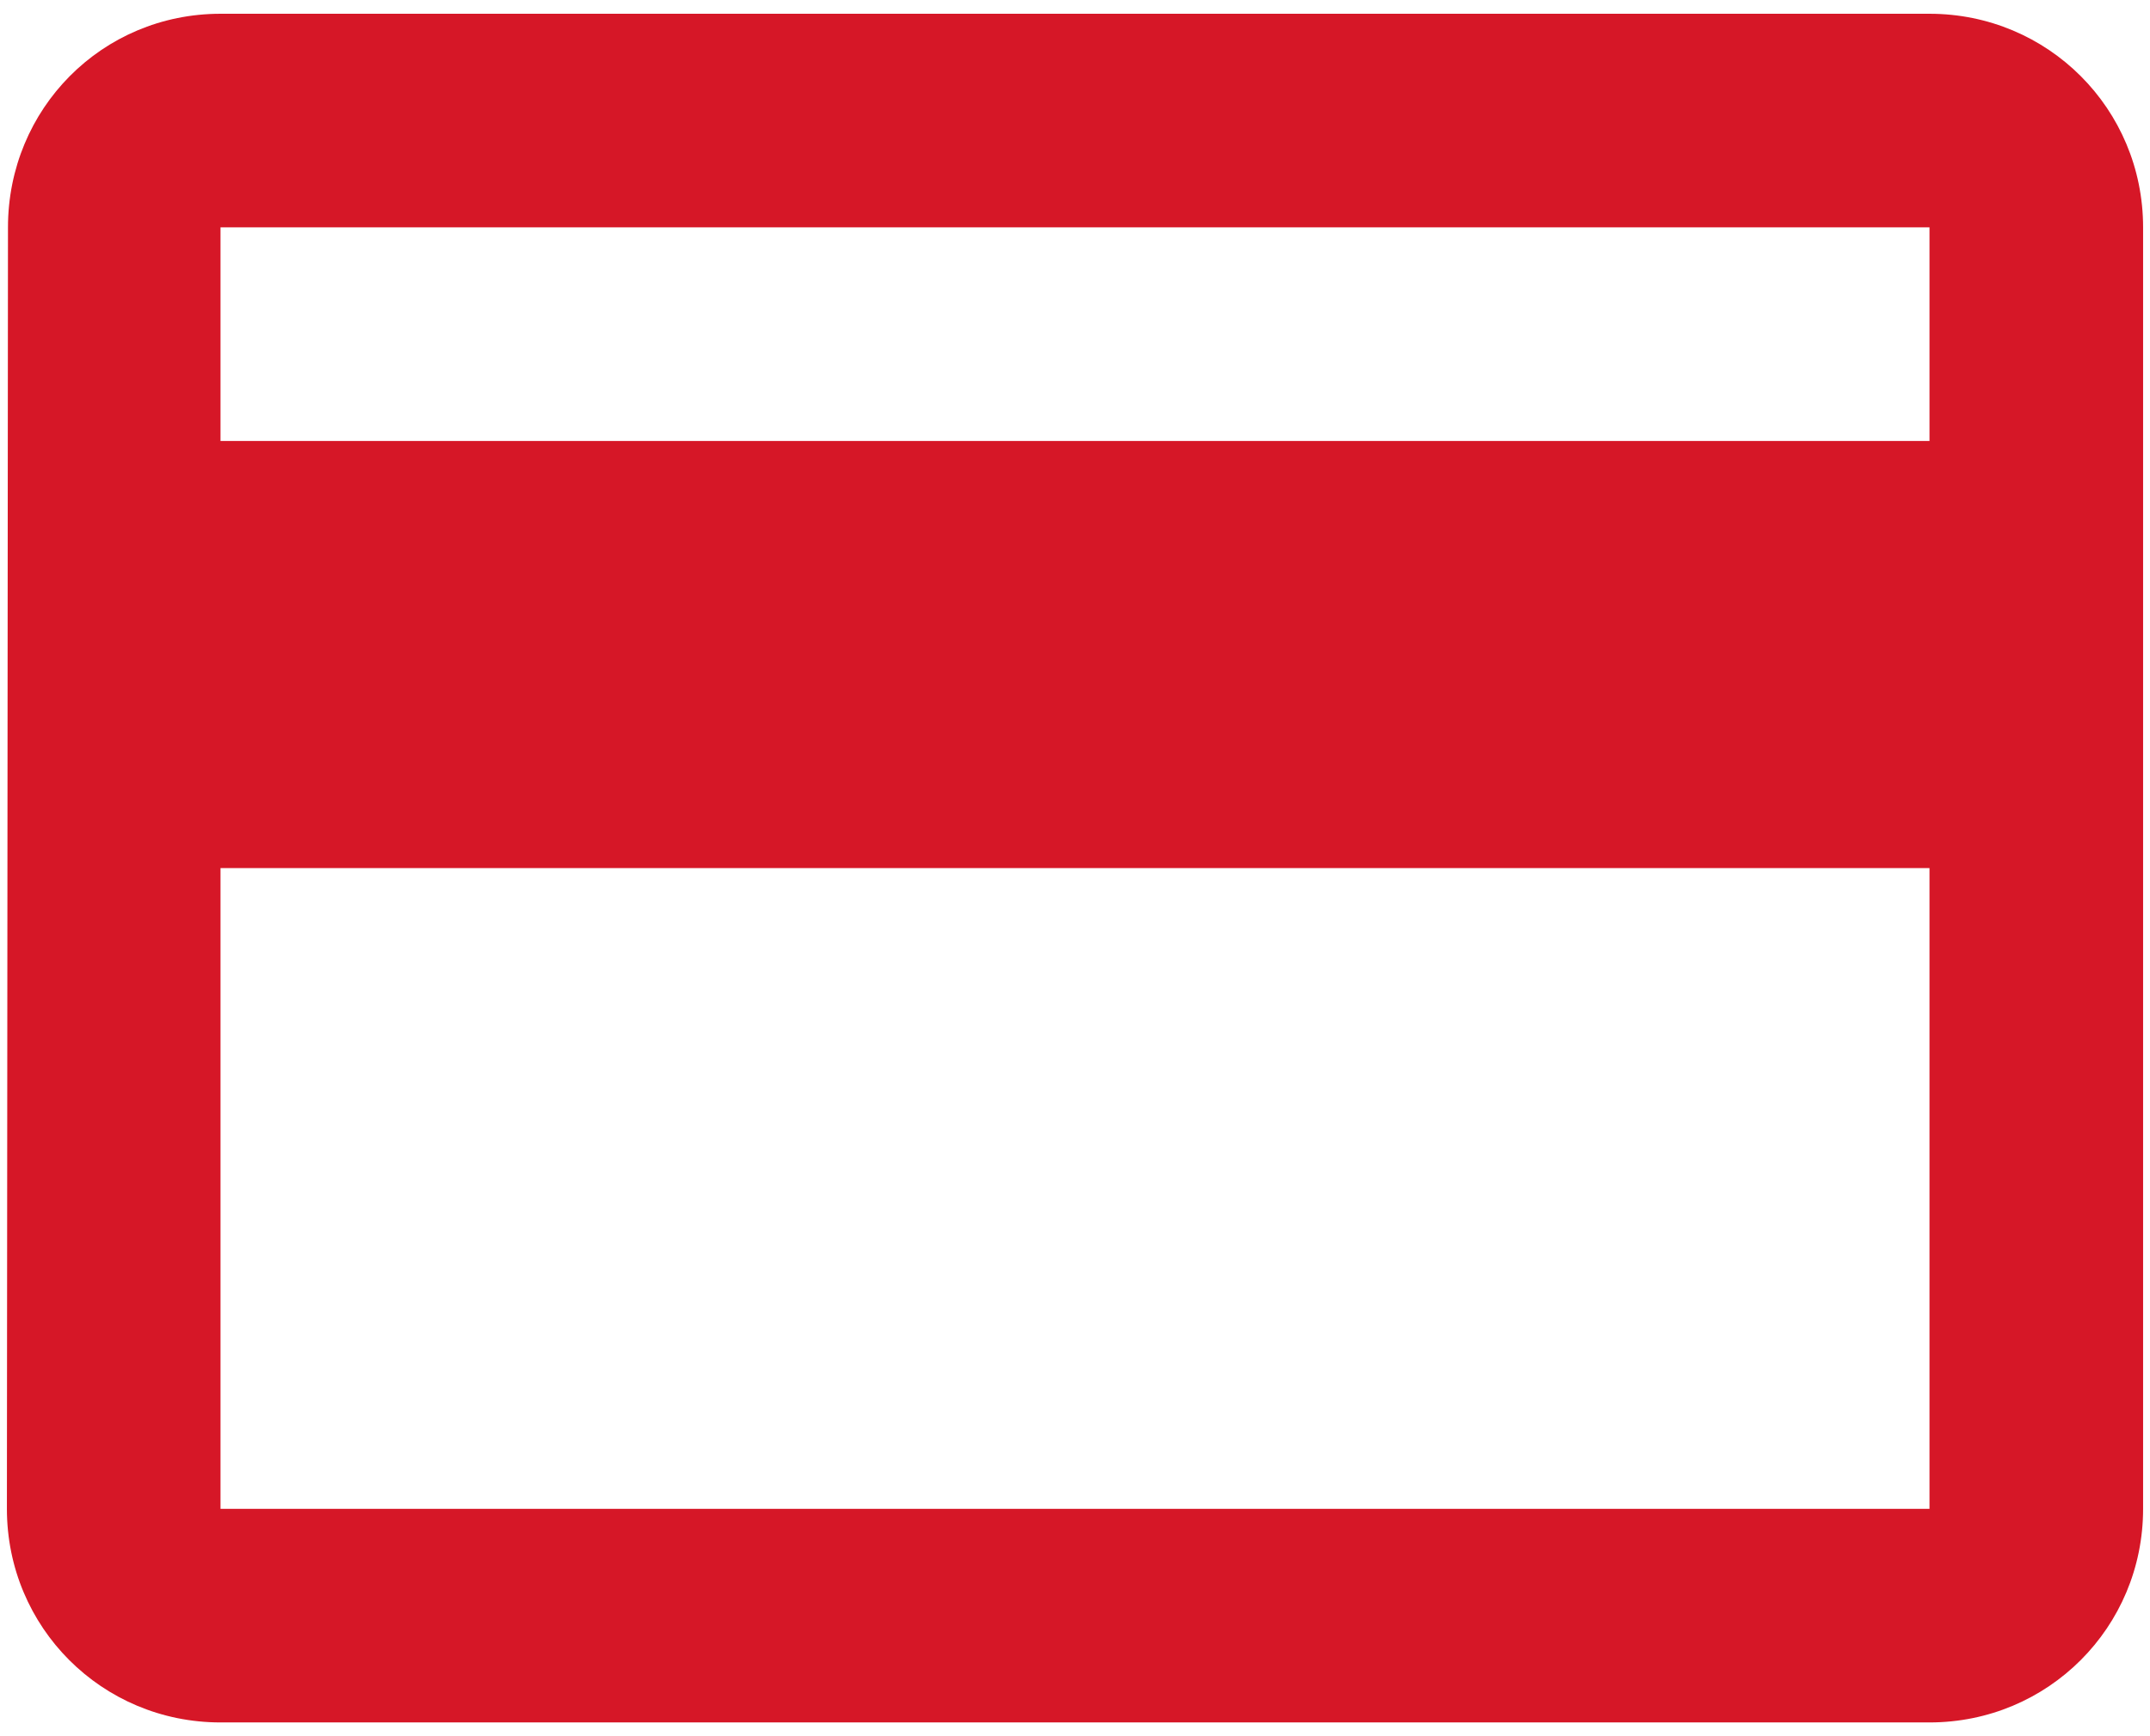 <svg width="52" height="42" viewBox="0 0 52 42" fill="none" xmlns="http://www.w3.org/2000/svg">
<path fill-rule="evenodd" clip-rule="evenodd" d="M46.667 0.333H5.333C2.466 0.333 0.193 2.633 0.193 5.5L0.167 36.5C0.167 39.367 2.466 41.667 5.333 41.667H46.667C49.534 41.667 51.833 39.367 51.833 36.5V5.5C51.833 2.633 49.534 0.333 46.667 0.333ZM46.667 36.5H5.333V21H46.667V36.5ZM5.333 10.667H46.667V5.5H5.333V10.667Z" fill="#D61727"/>
</svg>

